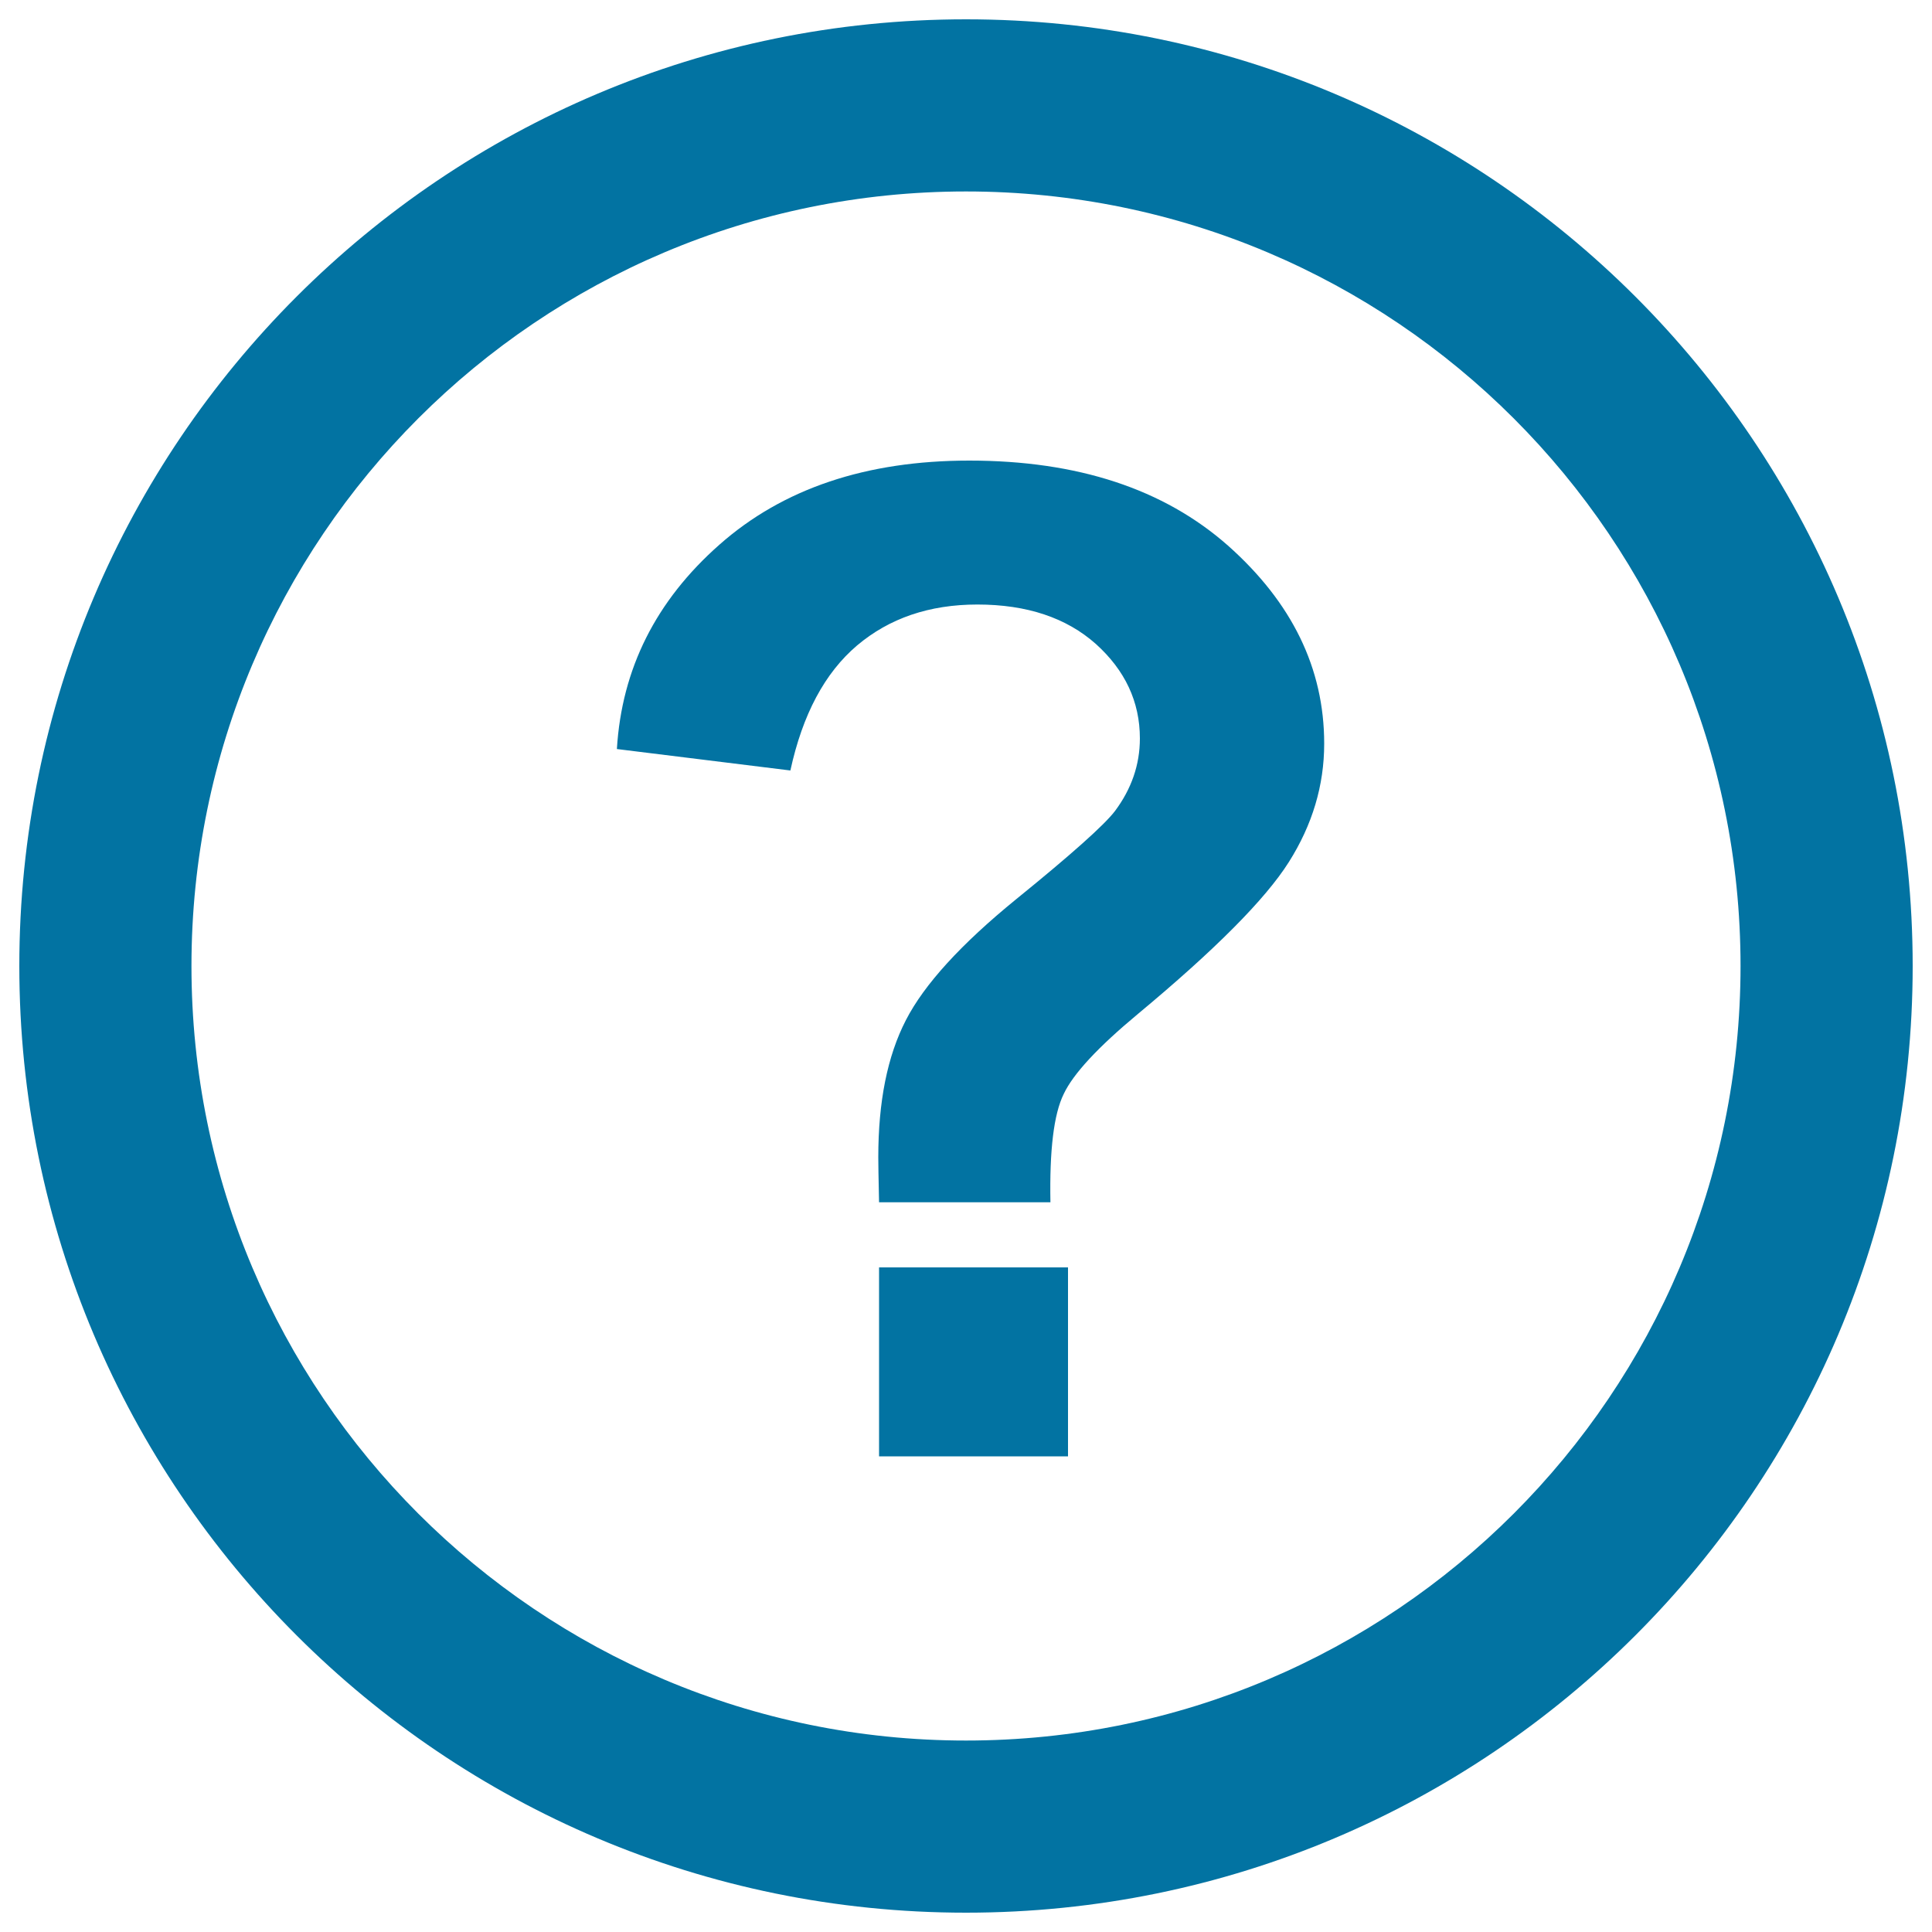 <svg xmlns="http://www.w3.org/2000/svg" viewBox="0 0 1000 1000" style="fill:#0273a2">
<title>Help SVG icon</title>
<path d="M990,500c0,270.6-219.4,490-490,490C229.4,990,10,770.6,10,500C10,229.4,229.4,10,500,10C770.6,10,990,229.4,990,500z M500,99.1C278.6,99.1,99.1,278.6,99.1,500c0,221.4,179.5,400.9,400.9,400.9S900.9,721.4,900.9,500C900.9,278.6,721.4,99.1,500,99.1z"/><path d="M543.7,622.3H455c-0.3-12.7-0.4-20.5-0.4-23.3c0-28.8,4.7-52.4,14.3-71c9.5-18.5,28.6-39.4,57.1-62.6c28.6-23.2,45.6-38.4,51.1-45.6c8.5-11.4,12.9-23.9,12.9-37.6c0-19-7.7-35.3-22.8-48.9c-15.2-13.5-35.6-20.4-61.3-20.4c-24.9,0-45.6,7.1-62.3,21.2c-16.7,14.2-28.2,35.7-34.5,64.7l-89.8-11.1c2.5-41.5,20.2-76.8,53.1-105.8c32.8-29,75.9-43.5,129.3-43.5c56.1,0,100.7,14.7,133.9,44c33.1,29.4,49.8,63.5,49.8,102.5c0,21.6-6.1,42-18.3,61.3c-12.2,19.3-38.3,45.5-78.1,78.6c-20.7,17.2-33.5,31-38.4,41.4C545.4,576.7,543.2,595.4,543.7,622.3z M455,753.8V656h97.8v97.8H455z"/>
</svg>